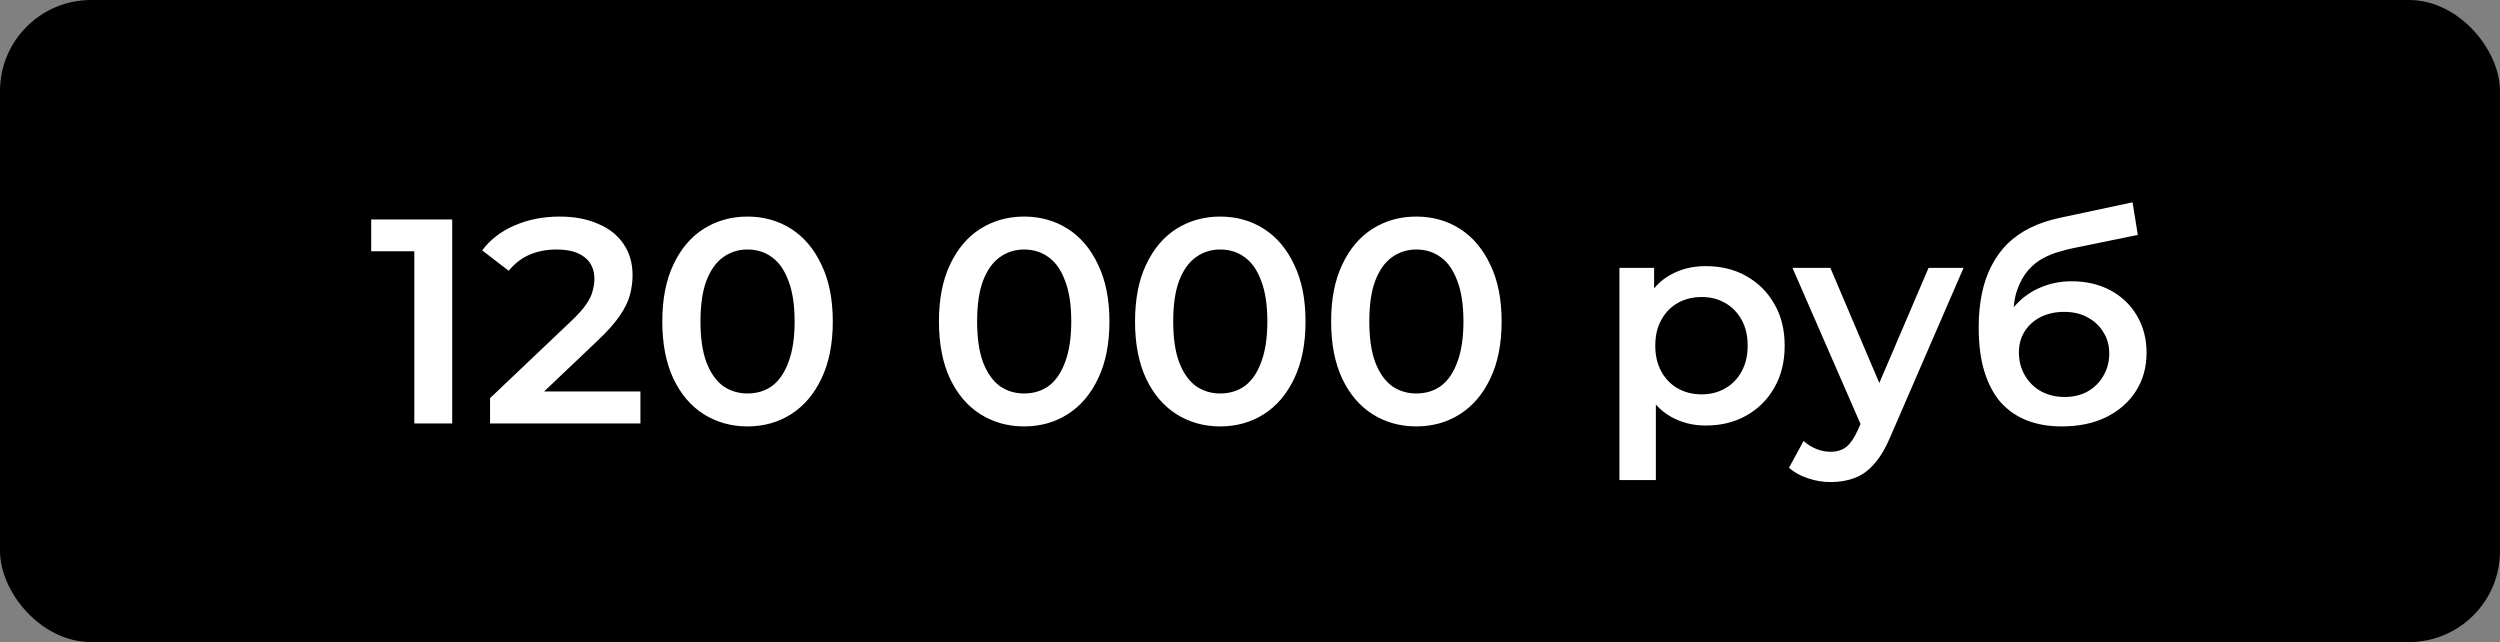 <?xml version="1.0" encoding="UTF-8"?> <svg xmlns="http://www.w3.org/2000/svg" width="549" height="141" viewBox="0 0 549 141" fill="none"><rect x="0" y="0" width="549" height="141" fill="#808080" stroke="none"/><g clip-path="url(#clip0_31_91)"><rect width="549" height="141" rx="20" fill="black"></rect><path d="M90.984 93V51.4L94.632 55.176H81.512V48.2H99.304V93H90.984ZM107.615 93V87.432L125.407 70.536C126.9 69.128 128.01 67.891 128.735 66.824C129.46 65.757 129.93 64.776 130.143 63.88C130.399 62.941 130.527 62.067 130.527 61.256C130.527 59.208 129.823 57.629 128.415 56.52C127.007 55.368 124.938 54.792 122.207 54.792C120.031 54.792 118.047 55.176 116.255 55.944C114.506 56.712 112.991 57.885 111.711 59.464L105.887 54.984C107.636 52.637 109.983 50.824 112.927 49.544C115.914 48.221 119.242 47.56 122.911 47.56C126.154 47.56 128.97 48.093 131.359 49.16C133.791 50.184 135.647 51.656 136.927 53.576C138.25 55.496 138.911 57.779 138.911 60.424C138.911 61.875 138.719 63.325 138.335 64.776C137.951 66.184 137.226 67.677 136.159 69.256C135.092 70.835 133.535 72.605 131.487 74.568L116.191 89.096L114.463 85.96H140.639V93H107.615ZM164.129 93.64C160.588 93.64 157.388 92.744 154.529 90.952C151.713 89.16 149.494 86.557 147.873 83.144C146.252 79.688 145.441 75.507 145.441 70.6C145.441 65.693 146.252 61.533 147.873 58.12C149.494 54.664 151.713 52.04 154.529 50.248C157.388 48.456 160.588 47.56 164.129 47.56C167.713 47.56 170.913 48.456 173.729 50.248C176.545 52.04 178.764 54.664 180.385 58.12C182.049 61.533 182.881 65.693 182.881 70.6C182.881 75.507 182.049 79.688 180.385 83.144C178.764 86.557 176.545 89.16 173.729 90.952C170.913 92.744 167.713 93.64 164.129 93.64ZM164.129 86.408C166.22 86.408 168.033 85.853 169.569 84.744C171.105 83.592 172.3 81.843 173.153 79.496C174.049 77.149 174.497 74.184 174.497 70.6C174.497 66.973 174.049 64.008 173.153 61.704C172.3 59.357 171.105 57.629 169.569 56.52C168.033 55.368 166.22 54.792 164.129 54.792C162.124 54.792 160.332 55.368 158.753 56.52C157.217 57.629 156.001 59.357 155.105 61.704C154.252 64.008 153.825 66.973 153.825 70.6C153.825 74.184 154.252 77.149 155.105 79.496C156.001 81.843 157.217 83.592 158.753 84.744C160.332 85.853 162.124 86.408 164.129 86.408ZM224.879 93.64C221.338 93.64 218.138 92.744 215.279 90.952C212.463 89.16 210.244 86.557 208.623 83.144C207.002 79.688 206.191 75.507 206.191 70.6C206.191 65.693 207.002 61.533 208.623 58.12C210.244 54.664 212.463 52.04 215.279 50.248C218.138 48.456 221.338 47.56 224.879 47.56C228.463 47.56 231.663 48.456 234.479 50.248C237.295 52.04 239.514 54.664 241.135 58.12C242.799 61.533 243.631 65.693 243.631 70.6C243.631 75.507 242.799 79.688 241.135 83.144C239.514 86.557 237.295 89.16 234.479 90.952C231.663 92.744 228.463 93.64 224.879 93.64ZM224.879 86.408C226.97 86.408 228.783 85.853 230.319 84.744C231.855 83.592 233.05 81.843 233.903 79.496C234.799 77.149 235.247 74.184 235.247 70.6C235.247 66.973 234.799 64.008 233.903 61.704C233.05 59.357 231.855 57.629 230.319 56.52C228.783 55.368 226.97 54.792 224.879 54.792C222.874 54.792 221.082 55.368 219.503 56.52C217.967 57.629 216.751 59.357 215.855 61.704C215.002 64.008 214.575 66.973 214.575 70.6C214.575 74.184 215.002 77.149 215.855 79.496C216.751 81.843 217.967 83.592 219.503 84.744C221.082 85.853 222.874 86.408 224.879 86.408ZM267.942 93.64C264.4 93.64 261.2 92.744 258.342 90.952C255.526 89.16 253.307 86.557 251.686 83.144C250.064 79.688 249.254 75.507 249.254 70.6C249.254 65.693 250.064 61.533 251.686 58.12C253.307 54.664 255.526 52.04 258.342 50.248C261.2 48.456 264.4 47.56 267.942 47.56C271.526 47.56 274.726 48.456 277.542 50.248C280.358 52.04 282.576 54.664 284.198 58.12C285.862 61.533 286.694 65.693 286.694 70.6C286.694 75.507 285.862 79.688 284.198 83.144C282.576 86.557 280.358 89.16 277.542 90.952C274.726 92.744 271.526 93.64 267.942 93.64ZM267.942 86.408C270.032 86.408 271.846 85.853 273.382 84.744C274.918 83.592 276.112 81.843 276.966 79.496C277.862 77.149 278.31 74.184 278.31 70.6C278.31 66.973 277.862 64.008 276.966 61.704C276.112 59.357 274.918 57.629 273.382 56.52C271.846 55.368 270.032 54.792 267.942 54.792C265.936 54.792 264.144 55.368 262.566 56.52C261.03 57.629 259.814 59.357 258.918 61.704C258.064 64.008 257.638 66.973 257.638 70.6C257.638 74.184 258.064 77.149 258.918 79.496C259.814 81.843 261.03 83.592 262.566 84.744C264.144 85.853 265.936 86.408 267.942 86.408ZM311.004 93.64C307.463 93.64 304.263 92.744 301.404 90.952C298.588 89.16 296.369 86.557 294.748 83.144C293.127 79.688 292.316 75.507 292.316 70.6C292.316 65.693 293.127 61.533 294.748 58.12C296.369 54.664 298.588 52.04 301.404 50.248C304.263 48.456 307.463 47.56 311.004 47.56C314.588 47.56 317.788 48.456 320.604 50.248C323.42 52.04 325.639 54.664 327.26 58.12C328.924 61.533 329.756 65.693 329.756 70.6C329.756 75.507 328.924 79.688 327.26 83.144C325.639 86.557 323.42 89.16 320.604 90.952C317.788 92.744 314.588 93.64 311.004 93.64ZM311.004 86.408C313.095 86.408 314.908 85.853 316.444 84.744C317.98 83.592 319.175 81.843 320.028 79.496C320.924 77.149 321.372 74.184 321.372 70.6C321.372 66.973 320.924 64.008 320.028 61.704C319.175 59.357 317.98 57.629 316.444 56.52C314.908 55.368 313.095 54.792 311.004 54.792C308.999 54.792 307.207 55.368 305.628 56.52C304.092 57.629 302.876 59.357 301.98 61.704C301.127 64.008 300.7 66.973 300.7 70.6C300.7 74.184 301.127 77.149 301.98 79.496C302.876 81.843 304.092 83.592 305.628 84.744C307.207 85.853 308.999 86.408 311.004 86.408ZM374.57 93.448C371.797 93.448 369.258 92.808 366.954 91.528C364.693 90.248 362.879 88.328 361.514 85.768C360.191 83.165 359.53 79.88 359.53 75.912C359.53 71.901 360.17 68.616 361.45 66.056C362.773 63.496 364.565 61.597 366.826 60.36C369.087 59.08 371.669 58.44 374.57 58.44C377.941 58.44 380.906 59.165 383.466 60.616C386.069 62.067 388.117 64.093 389.61 66.696C391.146 69.299 391.914 72.371 391.914 75.912C391.914 79.453 391.146 82.547 389.61 85.192C388.117 87.795 386.069 89.821 383.466 91.272C380.906 92.723 377.941 93.448 374.57 93.448ZM355.626 105.416V58.824H363.242V66.888L362.986 75.976L363.626 85.064V105.416H355.626ZM373.674 86.6C375.594 86.6 377.301 86.173 378.794 85.32C380.33 84.467 381.546 83.229 382.442 81.608C383.338 79.987 383.786 78.088 383.786 75.912C383.786 73.693 383.338 71.795 382.442 70.216C381.546 68.595 380.33 67.357 378.794 66.504C377.301 65.651 375.594 65.224 373.674 65.224C371.754 65.224 370.026 65.651 368.49 66.504C366.954 67.357 365.738 68.595 364.842 70.216C363.946 71.795 363.498 73.693 363.498 75.912C363.498 78.088 363.946 79.987 364.842 81.608C365.738 83.229 366.954 84.467 368.49 85.32C370.026 86.173 371.754 86.6 373.674 86.6ZM402.01 105.864C400.347 105.864 398.683 105.587 397.019 105.032C395.355 104.477 393.968 103.709 392.858 102.728L396.059 96.84C396.869 97.565 397.787 98.141 398.811 98.568C399.835 98.995 400.88 99.208 401.947 99.208C403.397 99.208 404.571 98.845 405.467 98.12C406.363 97.395 407.195 96.179 407.963 94.472L409.947 89.992L410.587 89.032L423.515 58.824H431.194L415.195 95.752C414.128 98.312 412.933 100.339 411.611 101.832C410.331 103.325 408.88 104.371 407.259 104.968C405.68 105.565 403.931 105.864 402.01 105.864ZM409.051 94.216L393.627 58.824H401.947L414.491 88.328L409.051 94.216ZM452.759 93.64C449.943 93.64 447.425 93.213 445.207 92.36C442.988 91.507 441.068 90.205 439.447 88.456C437.868 86.664 436.652 84.403 435.799 81.672C434.945 78.941 434.519 75.699 434.519 71.944C434.519 69.213 434.753 66.717 435.223 64.456C435.692 62.195 436.396 60.168 437.335 58.376C438.273 56.541 439.447 54.92 440.855 53.512C442.305 52.104 443.991 50.931 445.911 49.992C447.831 49.053 450.007 48.328 452.439 47.816L468.311 44.424L469.463 51.592L455.063 54.536C454.252 54.707 453.271 54.963 452.119 55.304C451.009 55.603 449.857 56.072 448.663 56.712C447.511 57.309 446.423 58.184 445.399 59.336C444.417 60.445 443.607 61.896 442.967 63.688C442.369 65.437 442.071 67.635 442.071 70.28C442.071 71.091 442.092 71.709 442.135 72.136C442.22 72.52 442.284 72.947 442.327 73.416C442.412 73.843 442.455 74.483 442.455 75.336L439.447 72.2C440.3 70.024 441.473 68.168 442.967 66.632C444.503 65.053 446.273 63.859 448.279 63.048C450.327 62.195 452.545 61.768 454.935 61.768C458.135 61.768 460.972 62.429 463.447 63.752C465.921 65.075 467.863 66.931 469.271 69.32C470.679 71.709 471.383 74.419 471.383 77.448C471.383 80.605 470.615 83.4 469.079 85.832C467.543 88.264 465.367 90.184 462.551 91.592C459.777 92.957 456.513 93.64 452.759 93.64ZM453.399 87.176C455.319 87.176 457.004 86.771 458.455 85.96C459.948 85.107 461.1 83.955 461.911 82.504C462.764 81.053 463.191 79.432 463.191 77.64C463.191 75.848 462.764 74.291 461.911 72.968C461.1 71.603 459.948 70.515 458.455 69.704C457.004 68.893 455.276 68.488 453.271 68.488C451.351 68.488 449.623 68.872 448.087 69.64C446.593 70.408 445.42 71.475 444.567 72.84C443.756 74.163 443.351 75.699 443.351 77.448C443.351 79.24 443.777 80.883 444.631 82.376C445.484 83.869 446.657 85.043 448.151 85.896C449.687 86.749 451.436 87.176 453.399 87.176Z" fill="white"></path></g><defs><clipPath id="clip0_31_91"><rect width="549" height="141" fill="white"></rect></clipPath></defs></svg> 